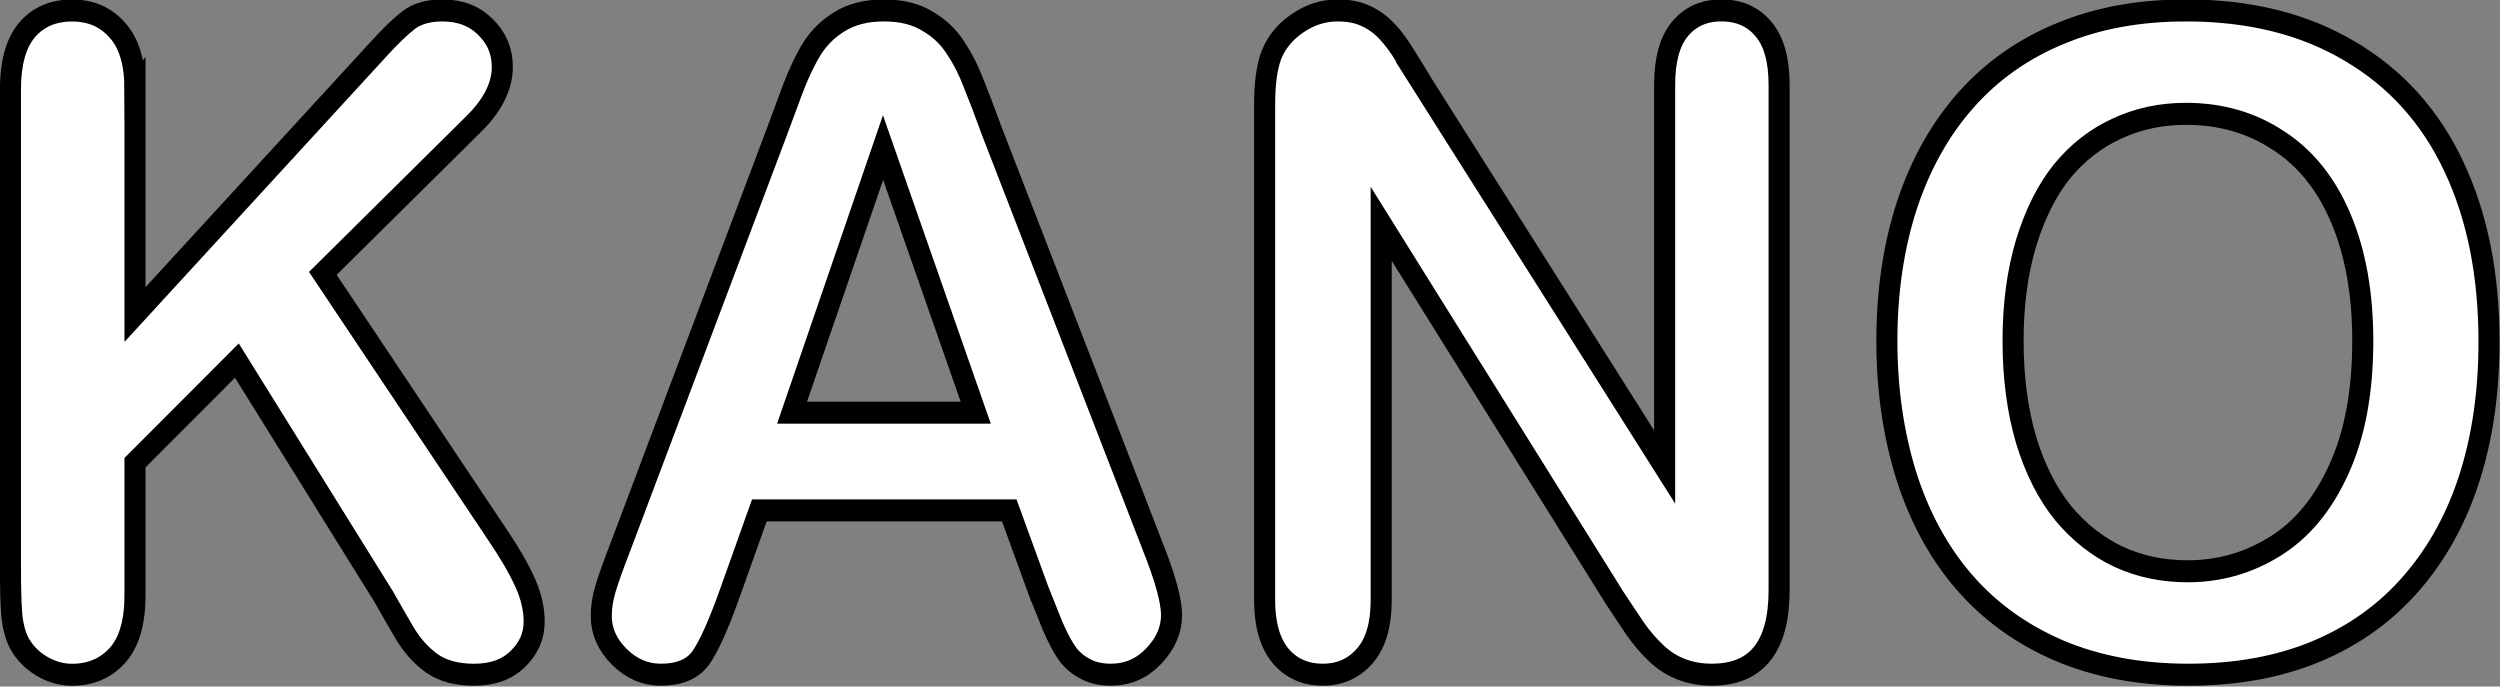 <?xml version="1.0" encoding="UTF-8" standalone="no"?>
<!-- Created with Inkscape (http://www.inkscape.org/) -->

<svg
   width="547.998"
   height="150.484"
   viewBox="0 0 144.991 39.816"
   version="1.1"
   id="svg1"
   xmlns="http://www.w3.org/2000/svg"
   xmlns:svg="http://www.w3.org/2000/svg">
  <rect x="0" y="0" width="144.991" height="39.816" fill="#808080" stroke="none"/>
  <defs
     id="defs1" />
  <g
     id="layer1"
     transform="translate(-30.846,-100.071)">
    <path
       d="m 39.545,102.985 v 12.781 l 14.497,-15.118 q 1.044,-1.094 1.765,-1.616 0.746,-0.522 1.964,-0.522 1.591,0 2.561,0.945 0.995,0.92 0.995,2.263 0,1.616 -1.666,3.208 l -8.977,8.504 10.344,14.82 q 1.094,1.542 1.641,2.71 0.547,1.144 0.547,2.238 0,1.218 -0.97,2.114 -0.945,0.895 -2.586,0.895 -1.542,0 -2.511,-0.646 -0.97,-0.671 -1.641,-1.765 -0.671,-1.094 -1.194,-1.989 l -8.728,-13.427 -6.042,5.794 v 7.534 q 0,2.288 -1.044,3.407 -1.044,1.094 -2.685,1.094 -0.945,0 -1.815,-0.497 -0.87,-0.497 -1.343,-1.343 -0.348,-0.696 -0.423,-1.616 -0.075,-0.92 -0.075,-2.661 v -27.104 q 0,-2.238 0.97,-3.357 0.995,-1.119 2.685,-1.119 1.666,0 2.685,1.119 1.044,1.094 1.044,3.357 z m 53.586,28.471 -1.741,-4.575 h -14.82 l -1.741,4.675 q -1.019,2.735 -1.741,3.705 -0.721,0.945 -2.362,0.945 -1.392,0 -2.462,-1.019 -1.069,-1.02 -1.069,-2.313 0,-0.746 0.249,-1.542 0.249,-0.796 0.821,-2.213 l 9.325,-23.672 q 0.398,-1.02 0.945,-2.437 0.572,-1.442 1.194,-2.387 0.647,-0.945 1.666,-1.517 1.044,-0.597 2.561,-0.597 1.542,0 2.561,0.597 1.044,0.572 1.666,1.492 0.647,0.92 1.069,1.989 0.448,1.044 1.119,2.81 l 9.524,23.523 q 1.119,2.686 1.119,3.904 0,1.268 -1.069,2.337 -1.044,1.044 -2.536,1.044 -0.87,0 -1.492,-0.323 -0.622,-0.298 -1.044,-0.821 -0.423,-0.547 -0.92,-1.641 -0.472,-1.119 -0.821,-1.964 z M 78.51,121.335 H 89.401 L 83.905,106.292 Z m 37.547,-18.401 14.198,21.484 v -21.683 q 0,-2.114 0.895,-3.158 0.92,-1.069 2.462,-1.069 1.591,0 2.511,1.069 0.92,1.044 0.92,3.158 v 28.67 q 0,4.799 -3.979,4.799 -0.995,0 -1.79,-0.298 -0.796,-0.274 -1.492,-0.895 -0.696,-0.622 -1.293,-1.442 -0.597,-0.845 -1.194,-1.716 L 113.446,110.618 v 21.36 q 0,2.089 -0.97,3.158 -0.97,1.069 -2.487,1.069 -1.567,0 -2.511,-1.069 -0.945,-1.094 -0.945,-3.158 v -28.123 q 0,-1.79 0.398,-2.81 0.472,-1.119 1.567,-1.815 1.094,-0.721 2.362,-0.721 0.995,0 1.691,0.323 0.721,0.323 1.243,0.87 0.547,0.547 1.094,1.417 0.572,0.87 1.169,1.815 z m 45.106,-4.426 q 5.669,0 9.723,2.313 4.078,2.288 6.167,6.54 2.089,4.227 2.089,9.946 0,4.227 -1.144,7.684 -1.144,3.456 -3.431,5.993 -2.288,2.536 -5.62,3.879 -3.332,1.343 -7.634,1.343 -4.277,0 -7.659,-1.368 -3.382,-1.392 -5.645,-3.904 -2.263,-2.511 -3.431,-6.042 -1.144,-3.531 -1.144,-7.634 0,-4.202 1.194,-7.708 1.218,-3.506 3.506,-5.968 2.288,-2.462 5.57,-3.755 3.282,-1.318 7.46,-1.318 z m 10.493,18.749 q 0,-4.003 -1.293,-6.938 -1.293,-2.934 -3.705,-4.426 -2.387,-1.517 -5.495,-1.517 -2.213,0 -4.103,0.845 -1.865,0.821 -3.233,2.412 -1.343,1.591 -2.138,4.078 -0.771,2.462 -0.771,5.545 0,3.108 0.771,5.62 0.796,2.511 2.213,4.177 1.442,1.641 3.282,2.462 1.865,0.821 4.078,0.821 2.835,0 5.197,-1.417 2.387,-1.417 3.78,-4.376 1.417,-2.959 1.417,-7.286 z"
       id="text1"
       style="font-size:50.925px;font-family:'Arial Rounded MT Bold';-inkscape-font-specification:'Arial Rounded MT Bold, Normal';fill:#ffffff;fill-opacity:1;stroke:#000000;stroke-width:1.249;stroke-dasharray:none;stroke-opacity:1"
       transform="scale(0.978,1.022)"
       aria-label="KANO" />
  </g>
</svg>
